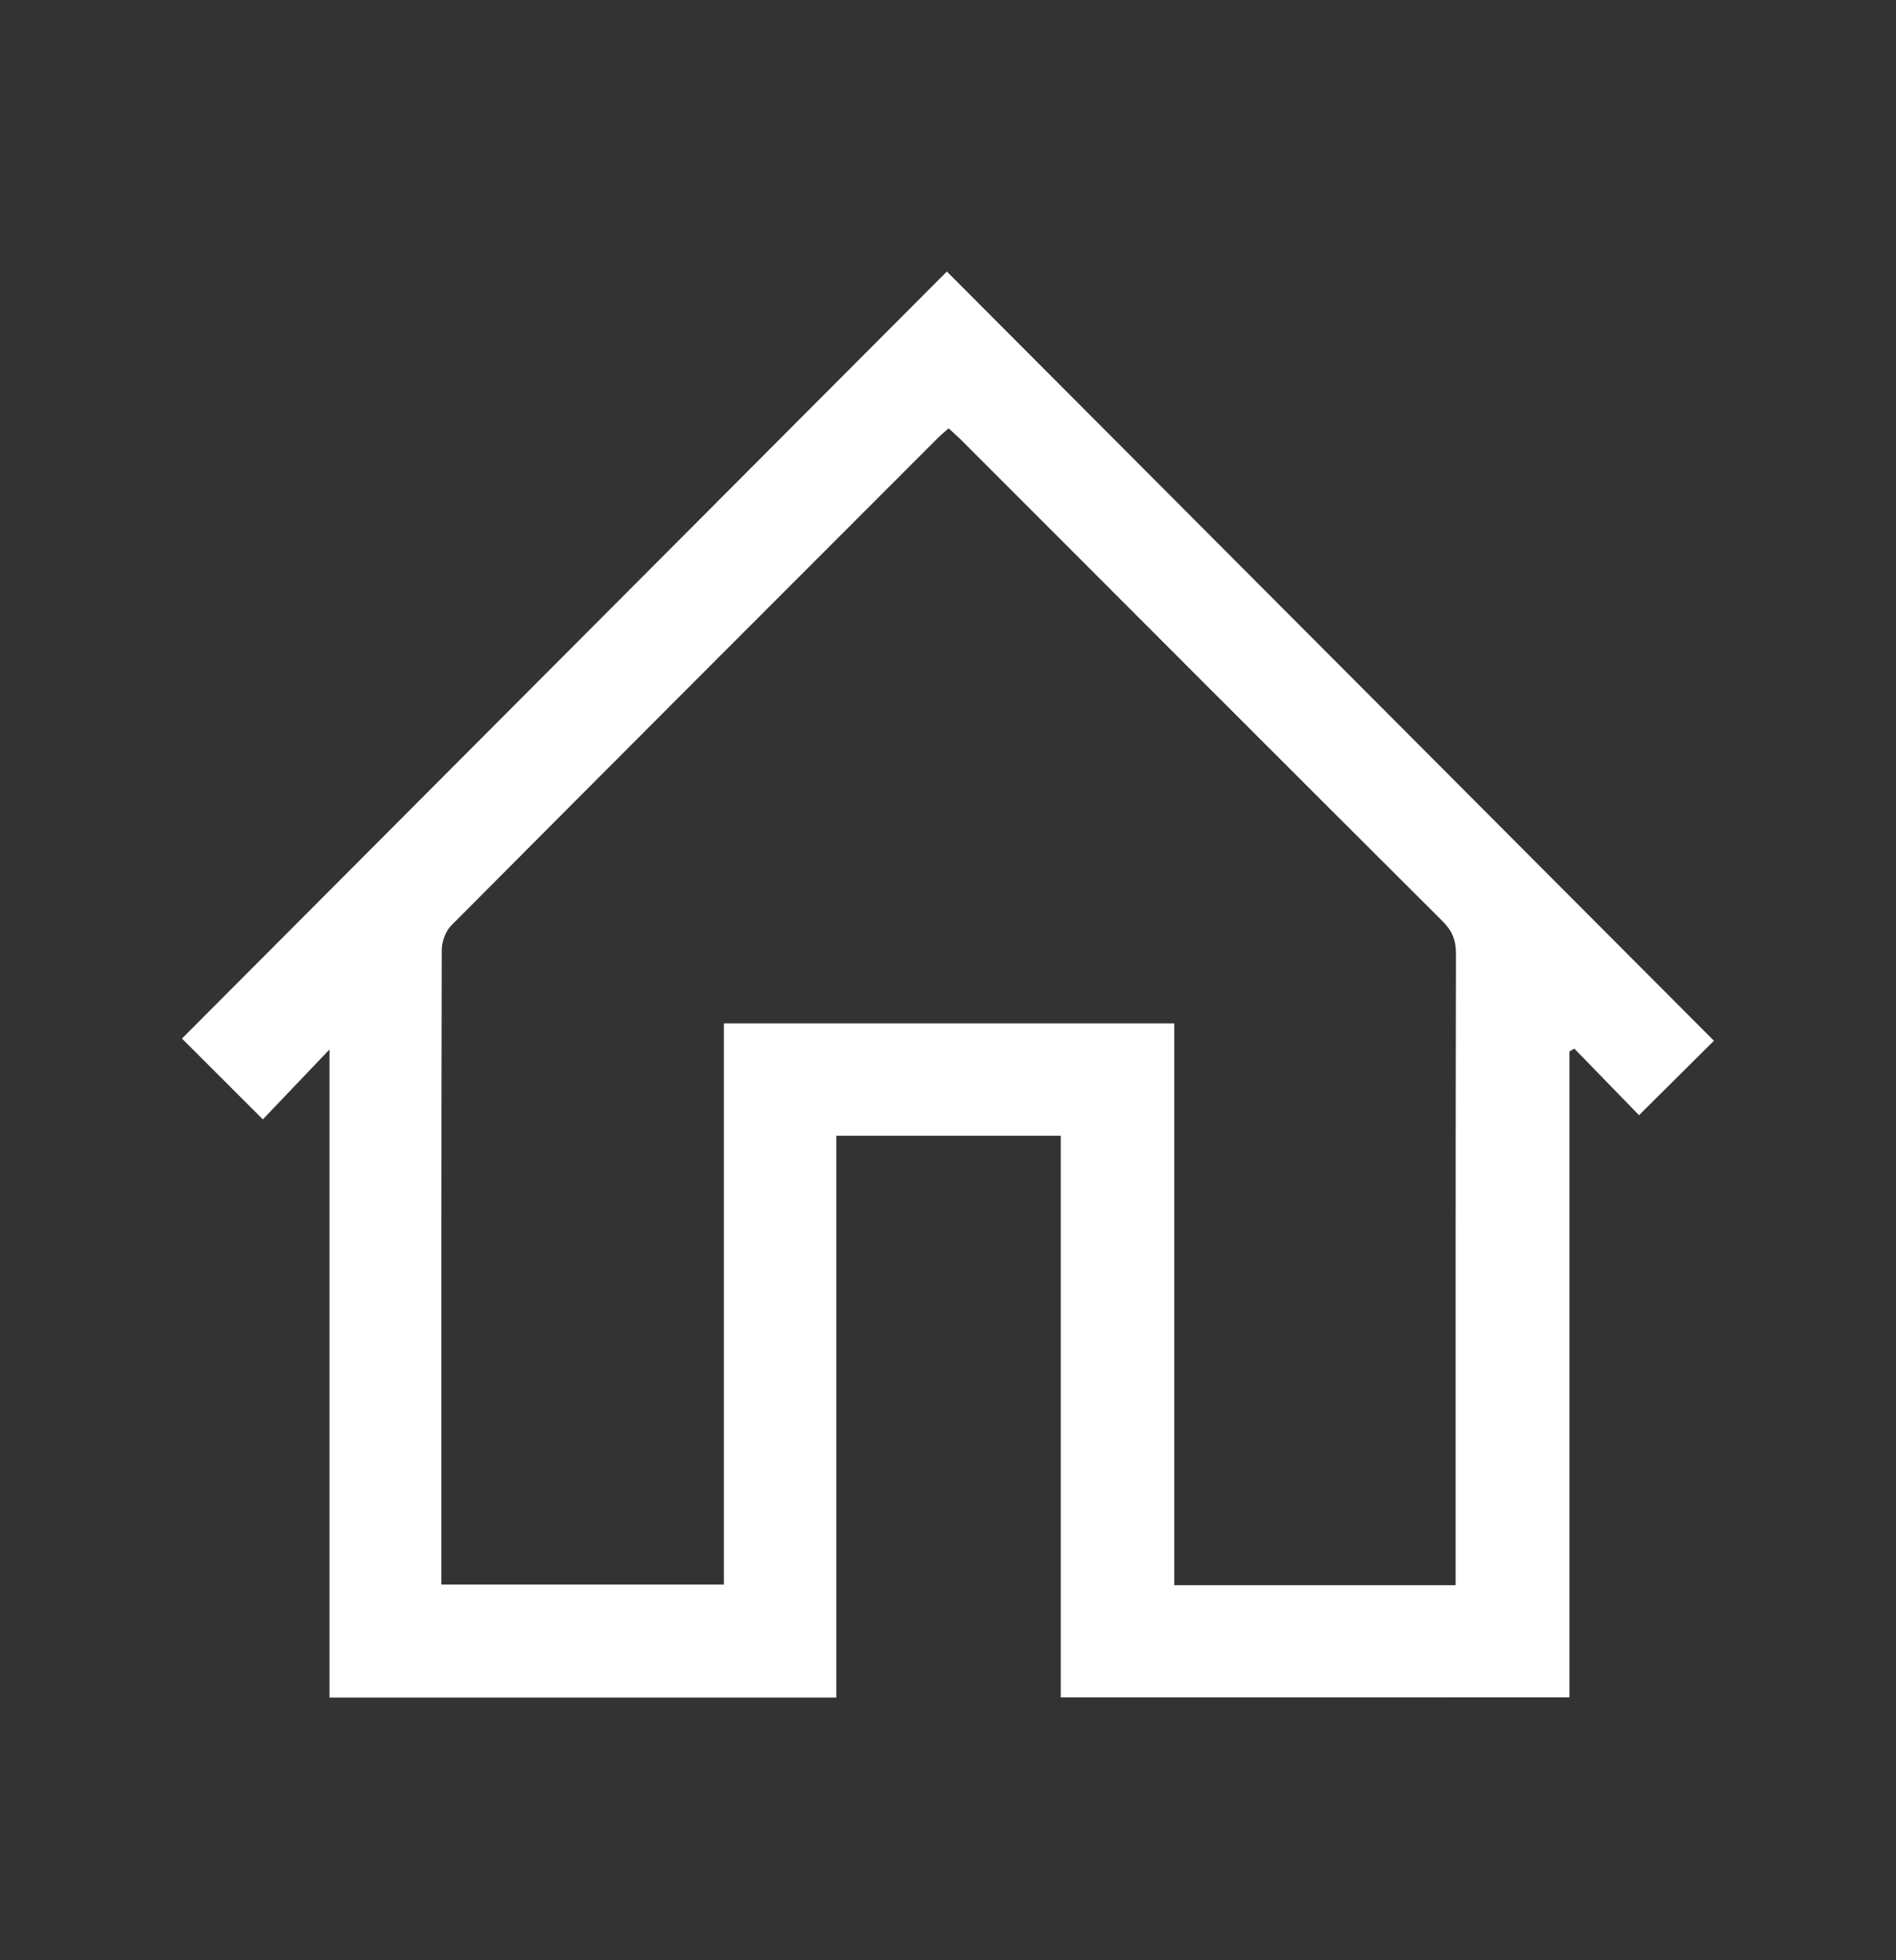 <svg width="30" height="31" viewBox="0 0 30 31" fill="none" xmlns="http://www.w3.org/2000/svg">
<rect x="0" y="0" width="30" height="31" fill="#333333" stroke="none"/>
<g clip-path="url(#clip0_10_2076)">
<path d="M16.784 26.844C16.784 23.874 16.784 20.924 16.784 17.961C15.597 17.961 14.43 17.961 13.233 17.961C13.233 20.92 13.233 23.876 13.233 26.846C10.55 26.846 7.897 26.846 5.214 26.846C5.214 23.451 5.214 20.05 5.214 16.596C4.828 17 4.482 17.364 4.159 17.702C3.684 17.229 3.268 16.811 2.879 16.424C6.897 12.396 10.954 8.331 14.982 4.294C19.026 8.347 23.083 12.412 27.119 16.459C26.774 16.802 26.355 17.218 25.934 17.636C25.617 17.31 25.264 16.946 24.91 16.583C24.884 16.598 24.859 16.614 24.833 16.628C24.833 20.026 24.833 23.425 24.833 26.842C22.142 26.844 19.484 26.844 16.784 26.844ZM23.032 25.068C23.032 24.948 23.032 24.846 23.032 24.747C23.032 21.524 23.03 18.303 23.037 15.08C23.037 14.869 22.978 14.72 22.827 14.57C20.287 12.04 17.755 9.504 15.22 6.969C15.156 6.905 15.086 6.845 15.01 6.774C14.945 6.831 14.889 6.877 14.838 6.928C12.27 9.496 9.702 12.062 7.14 14.636C7.05 14.726 6.991 14.89 6.99 15.021C6.982 18.271 6.984 21.522 6.984 24.771C6.984 24.87 6.984 24.967 6.984 25.058C8.492 25.058 9.962 25.058 11.454 25.058C11.454 22.087 11.454 19.136 11.454 16.184C13.836 16.184 16.197 16.184 18.58 16.184C18.58 19.154 18.58 22.104 18.58 25.068C20.064 25.068 21.528 25.068 23.032 25.068Z" fill="white"/>
</g>
<defs>
<clipPath id="clip0_10_2076">
<rect width="30" height="30" fill="white" transform="translate(0 0.5)"/>
</clipPath>
</defs>
</svg>
